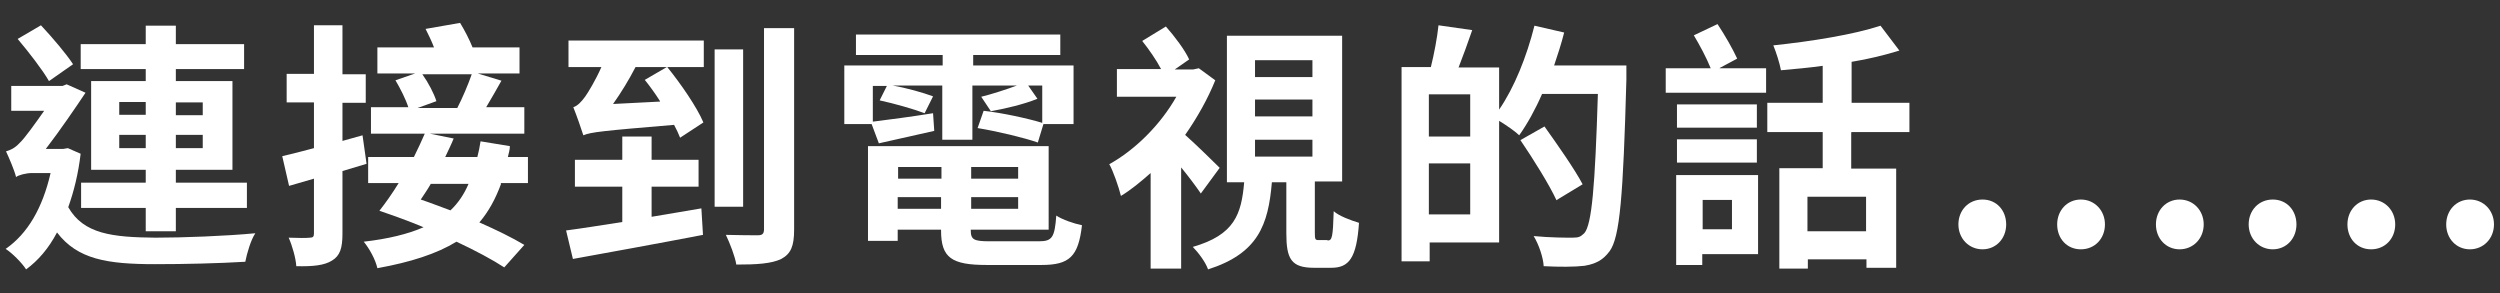 <?xml version="1.0" encoding="UTF-8"?>
<svg id="Layer_1" data-name="Layer 1" xmlns="http://www.w3.org/2000/svg" version="1.1" viewBox="0 0 622.7 73">
  <rect x="0" y="0" width="622.7" height="73" fill="#333333" stroke="none"/>
  <defs>
    <style>
      .cls-1 {
        fill: #fff;
        stroke-width: 0px;
      }
    </style>
  </defs>
  <path class="cls-1" d="M20.1,38.2c-.6,5.1-1.7,9.5-3.1,13.4,3.8,6.7,11,7.5,21.7,7.6,6.9,0,17.5-.4,24.9-1.1-1.1,1.6-2.1,5-2.5,7.1-6.7.4-15,.6-22.5.6-11.9,0-19.3-1.2-24.4-7.9-2.1,4-4.7,7-7.7,9.2-1-1.6-3.6-4.2-5.1-5.1,5.5-3.8,9.2-10.2,11.2-18.9h-4.6c-1.5,0-3.4.5-4,1h0c-.4-1.7-1.8-4.9-2.5-6.4,1-.3,2.1-.7,3.4-2.1,1.2-1.1,3.7-4.6,6.1-8H2.8v-6.2h12.8l1-.4,4.7,2.1c-2.4,3.6-6.5,9.6-9.9,14h4.3l1.2-.2,3.2,1.4ZM12.2,20.2c-1.6-2.8-5.1-7.3-7.8-10.5l5.8-3.4c2.9,3.1,6.3,7.1,8,9.7l-6,4.2ZM36.3,17.2h-16.2v-6.2h16.2v-4.6h7.5v4.6h17v6.2h-17v3h14.1v22.1h-14.1v3.2h17.7v6.3h-17.7v5.8h-7.5v-5.8h-16.1v-6.3h16.1v-3.2h-13.6v-22.1h13.6v-3ZM29.7,28.6h6.6v-3.2h-6.6v3.2ZM36.3,36.9v-3.3h-6.6v3.3h6.6ZM43.8,25.5v3.2h6.7v-3.2h-6.7ZM50.5,33.6h-6.7v3.3h6.7v-3.3Z"/>
  <path class="cls-1" d="M91.3,40.8c-2,.6-4,1.2-6,1.8v15.6c0,3.6-.6,5.5-2.6,6.7-1.9,1.2-4.7,1.5-8.9,1.4-.1-1.9-1-5.1-1.9-7.1,2.3.1,4.5.1,5.3,0,.8,0,1-.3,1-1.1v-13.6l-6.2,1.8-1.7-7.4c2.2-.5,4.9-1.2,7.9-2v-11.4h-6.8v-7.1h6.8V6.3h7.1v12.2h5.8v7.1h-5.8v9.5l5-1.4,1,7.1ZM124.8,45.8c-1.4,3.8-3.1,6.9-5.4,9.6,4.3,1.9,8.2,3.8,11.2,5.6l-5,5.6c-2.9-1.9-7.2-4.2-11.9-6.4-4.9,3-11.4,5.1-19.7,6.6-.5-2.2-2-4.9-3.4-6.6,6.1-.7,11-1.9,14.9-3.6-3.8-1.6-7.5-2.9-11-4.1,1.5-1.9,3.2-4.3,4.8-6.9h-7.6v-6.5h11.4c1-2,1.9-4,2.7-5.8h-13.4v-6.6h9.3c-.6-1.9-2-4.7-3.2-6.7l4.9-1.7h-9.4v-6.5h14.1c-.6-1.6-1.4-3.2-2.1-4.6l8.6-1.5c1.1,1.8,2.3,4.1,3.1,6.1h11.7v6.5h-10.4l5.9,1.8c-1.3,2.3-2.6,4.6-3.8,6.6h9.5v6.6h-23.5l5.9,1.2c-.6,1.5-1.4,3.1-2.1,4.6h8c.3-1.2.6-2.5.8-3.9l7.3,1.2c0,.9-.3,1.8-.5,2.7h5v6.5h-6.8ZM105.2,18.5c1.5,2.1,2.9,4.8,3.5,6.7l-4.7,1.7h9.9c1.2-2.3,2.7-5.8,3.6-8.4h-12.3ZM107.3,45.8c-.8,1.4-1.7,2.7-2.5,3.9,2.4.8,4.9,1.8,7.4,2.7,1.9-1.8,3.4-4,4.5-6.6h-9.4Z"/>
  <path class="cls-1" d="M162.3,54c4.1-.7,8.3-1.4,12.4-2.1l.4,6.6c-11.4,2.2-23.6,4.4-32.4,6l-1.7-7.1c3.9-.5,8.8-1.3,14-2.1v-8.8h-11.8v-6.7h11.8v-5.8h7.3v5.8h11.7v6.7h-11.7v7.6ZM141.6,10.1h33.7v6.6h-9.1c3.4,4.2,7.4,10,9,13.8l-5.8,3.8c-.4-1-.9-2.1-1.5-3.2-17.9,1.5-20.7,1.8-22.6,2.6-.5-1.6-1.7-5-2.5-7,1-.3,2-1.3,3-2.7.7-1,2.5-3.9,4-7.3h-8.2v-6.6ZM164.4,25.2c-1.2-1.9-2.5-3.7-3.8-5.3l5.5-3.2h-7.8c-1.6,3.1-3.6,6.4-5.6,9.2l11.7-.6ZM185.1,51.5h-7.1V12.3h7.1v39.2ZM197.8,7v50.2c0,4.1-.8,6-3.2,7.3-2.5,1.2-6.2,1.4-11.2,1.4-.3-2-1.6-5.3-2.6-7.4,3.4.1,6.9.1,8,.1s1.5-.4,1.5-1.5V7h7.5Z"/>
  <path class="cls-1" d="M217.4,30.9h-7.1v-14.6h24.5v-2.6h-21.6v-5.1h50.9v5.1h-21.7v2.6h25v14.6h-7.5l-1.4,4.6c-3.4-1.2-10.1-2.8-15-3.6l1.5-4.3c4.6.5,11,1.9,14.6,3v-9.3h-3.5l2.3,3.3c-3.4,1.4-8.2,2.5-11.6,3.1l-2.4-3.6c2.5-.6,6.2-1.8,8.9-2.8h-11.1v13.5h-7.5v-13.5h-12.4c3.5.6,7.7,1.8,10.1,2.7l-2.1,4.2c-2.6-1-7.5-2.4-11.2-3.2l1.8-3.6h-3.5v8.9c4-.5,9.4-1.2,15-2.1l.3,4.4c-4.9,1.1-9.7,2.2-13.8,3.1l-1.8-4.8ZM258.8,60.1c3.3,0,3.9-1,4.3-6.4,1.5,1,4.4,2,6.4,2.4-.9,7.8-3.1,9.9-10.1,9.9h-13.6c-8.8,0-11.4-1.8-11.4-8.6v-.2h-10.8v2.8h-7.4v-23.6h45v20.8h-19.4v.2c0,2.3.8,2.7,4.7,2.7h12.3ZM223.7,41.6v2.9h10.8v-2.9h-10.8ZM234.4,52v-2.9h-10.8v2.9h10.8ZM253.6,41.6h-11.7v2.9h11.7v-2.9ZM253.6,52v-2.9h-11.7v2.9h11.7Z"/>
  <path class="cls-1" d="M298.9,47.9c-1.1-1.6-2.9-4-4.7-6.2v25.2h-7.6v-23.8c-2.5,2.2-4.9,4.2-7.4,5.7-.5-2.1-2-6.4-2.9-7.9,6.5-3.6,12.8-9.9,16.7-16.8h-14.8v-6.9h11c-1.2-2.3-3.1-5-4.7-7l5.9-3.6c2.2,2.5,4.7,5.8,5.8,8.2l-3.6,2.5h4.6l1.4-.3,4.1,3c-1.9,4.7-4.5,9.3-7.5,13.6,2.6,2.3,7.3,6.9,8.6,8.2l-4.7,6.4ZM330.7,59.9c1.1,0,1.3-.8,1.5-7.3,1.3,1.2,4.3,2.3,6.3,2.9-.6,8.8-2.5,11.2-6.9,11.2h-4.3c-5.7,0-6.9-2.2-6.9-8.6v-12.7h-3.6c-.9,10.6-3.4,17.7-15.9,21.7-.6-1.8-2.5-4.3-3.8-5.6,10.4-3,12.1-8.1,12.8-16.1h-4.3V8.9h28.7v36.3h-6.8v12.7c0,1.8.1,1.9,1,1.9h2.1ZM312.6,19.2h14.3v-4.2h-14.3v4.2ZM312.6,29h14.3v-4.2h-14.3v4.2ZM312.6,39h14.3v-4.2h-14.3v4.2Z"/>
  <path class="cls-1" d="M405.1,16.3s0,2.6,0,3.5c-.8,29-1.6,39.3-4.2,42.8-1.8,2.4-3.6,3.1-6.2,3.6-2.5.3-6.4.3-10.2.1-.1-2.1-1.2-5.4-2.5-7.5,4.2.4,8,.4,9.7.4s2-.3,2.9-1.1c1.9-2.1,2.7-11.8,3.4-34.7h-13.9c-1.7,3.9-3.7,7.5-5.7,10.3-1-1-3.2-2.5-5-3.6v30.3h-17.3v4.7h-7V16.7h7.3c.8-3.2,1.6-7.4,1.9-10.4l8.4,1.2c-1.1,3.2-2.3,6.5-3.4,9.3h10.1v10.5c3.8-5.5,6.9-13.3,8.8-20.9l7.4,1.7c-.7,2.8-1.6,5.5-2.5,8.2h18.2ZM366.2,23.5h-10.3v10.5h10.3v-10.5ZM366.2,53.4v-12.7h-10.3v12.7h10.3ZM387.7,49.9c-1.8-3.9-5.8-10.3-9-15l6-3.4c3.2,4.5,7.5,10.6,9.5,14.4l-6.6,4Z"/>
  <path class="cls-1" d="M428.3,17h11.6v6.1h-25v-6.1h11.2c-1-2.5-2.7-5.7-4.2-8.2l5.9-2.8c1.8,2.7,3.8,6.2,4.9,8.6l-4.3,2.3ZM438,63.3h-14v2.7h-6.5v-22.4h20.4v19.7ZM437.6,31.8h-19.9v-5.8h19.9v5.8ZM417.7,34.7h19.9v5.8h-19.9v-5.8ZM424.1,49.8v7.3h7.3v-7.3h-7.3ZM461.1,33v9h11.2v24.7h-7.4v-2.1h-14.6v2.3h-7.1v-25h10.8v-9h-13.8v-7.3h13.8v-9.2c-3.6.5-7.1.8-10.4,1.1-.3-1.7-1.2-4.5-1.9-6.2,9.5-1,20.1-2.7,26.7-4.9l4.7,6.2c-3.6,1.1-7.6,2.1-11.9,2.8v10.2h14.4v7.3h-14.4ZM464.8,49h-14.6v8.6h14.6v-8.6Z"/>
  <path class="cls-1" d="M487.8,55.9c0-3.5,2.5-6.2,6-6.2s5.9,2.7,5.9,6.2-2.5,6.2-5.9,6.2-6-2.7-6-6.2ZM512.4,55.9c0-3.5,2.5-6.2,5.9-6.2s6,2.7,6,6.2-2.5,6.2-6,6.2-5.9-2.7-5.9-6.2ZM537,55.9c0-3.5,2.5-6.2,5.9-6.2s6,2.7,6,6.2-2.6,6.2-6,6.2-5.9-2.7-5.9-6.2Z"/>
  <path class="cls-1" d="M560.1,55.9c0-3.5,2.5-6.2,6-6.2s5.9,2.7,5.9,6.2-2.5,6.2-5.9,6.2-6-2.7-6-6.2ZM584.7,55.9c0-3.5,2.5-6.2,5.9-6.2s6,2.7,6,6.2-2.5,6.2-6,6.2-5.9-2.7-5.9-6.2ZM609.3,55.9c0-3.5,2.5-6.2,5.9-6.2s6,2.7,6,6.2-2.6,6.2-6,6.2-5.9-2.7-5.9-6.2Z"/>
</svg>
